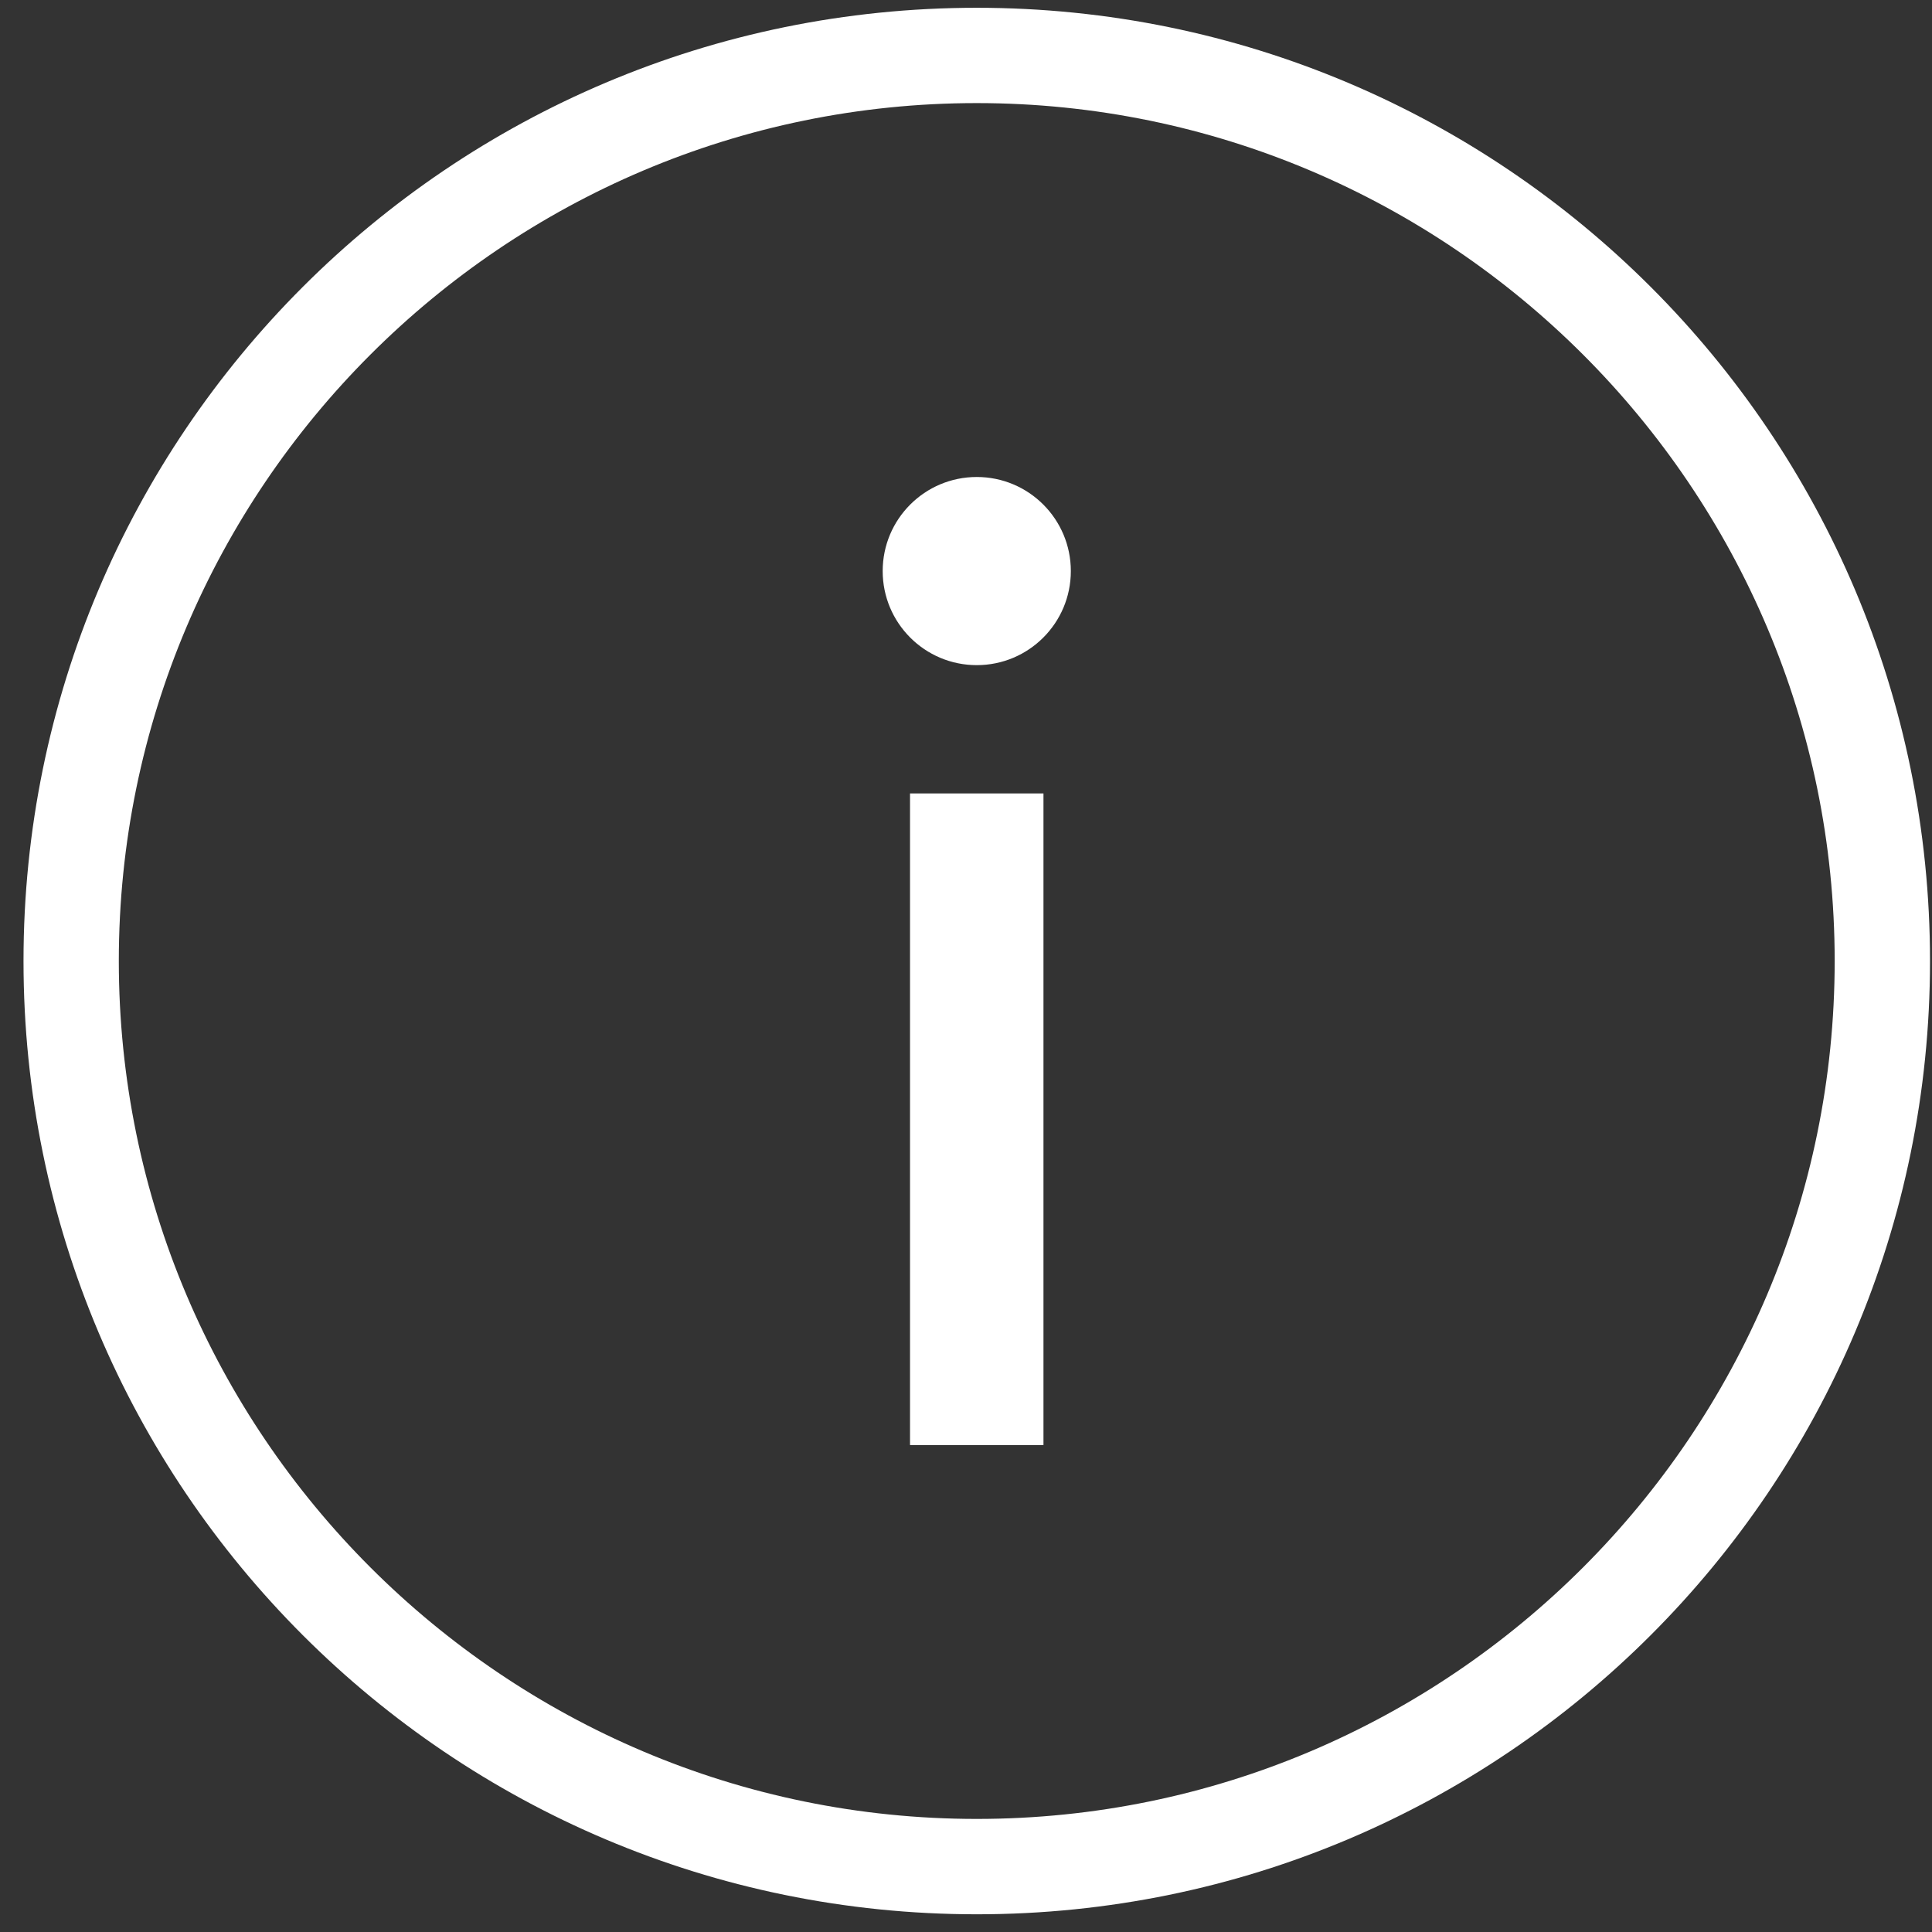 <?xml version="1.0" encoding="UTF-8"?>
<svg width="72px" height="72px" viewBox="0 0 72 72" version="1.1" xmlns="http://www.w3.org/2000/svg" xmlns:xlink="http://www.w3.org/1999/xlink">
    <rect x="0" y="0" width="72" height="72" fill="#333333" stroke="none"/>
    <title>Info</title>
    <g id="Info" stroke="none" stroke-width="1" fill="none" fill-rule="evenodd">
        <g id="noun_Info_52713" fill="#FFFFFF" fill-rule="nonzero">
            <circle id="Oval" cx="36.401" cy="21.282" r="3.506"></circle>
            <path d="M36.401,3.842 C54.03,3.842 68.373,18.185 68.373,35.814 C68.373,53.443 54.03,67.786 36.401,67.786 C18.772,67.786 4.428,53.444 4.428,35.814 C4.428,18.184 18.771,3.842 36.401,3.842 M36.401,0.29 C16.781,0.29 0.876,16.195 0.876,35.815 C0.876,55.435 16.781,71.34 36.401,71.34 C56.021,71.34 71.926,55.435 71.926,35.815 C71.926,16.195 56.02,0.29 36.401,0.29 L36.401,0.29 Z" id="Shape"></path>
            <rect id="Rectangle" x="33.914" y="29.569" width="4.973" height="24.284"></rect>
        </g>
    </g>
</svg>